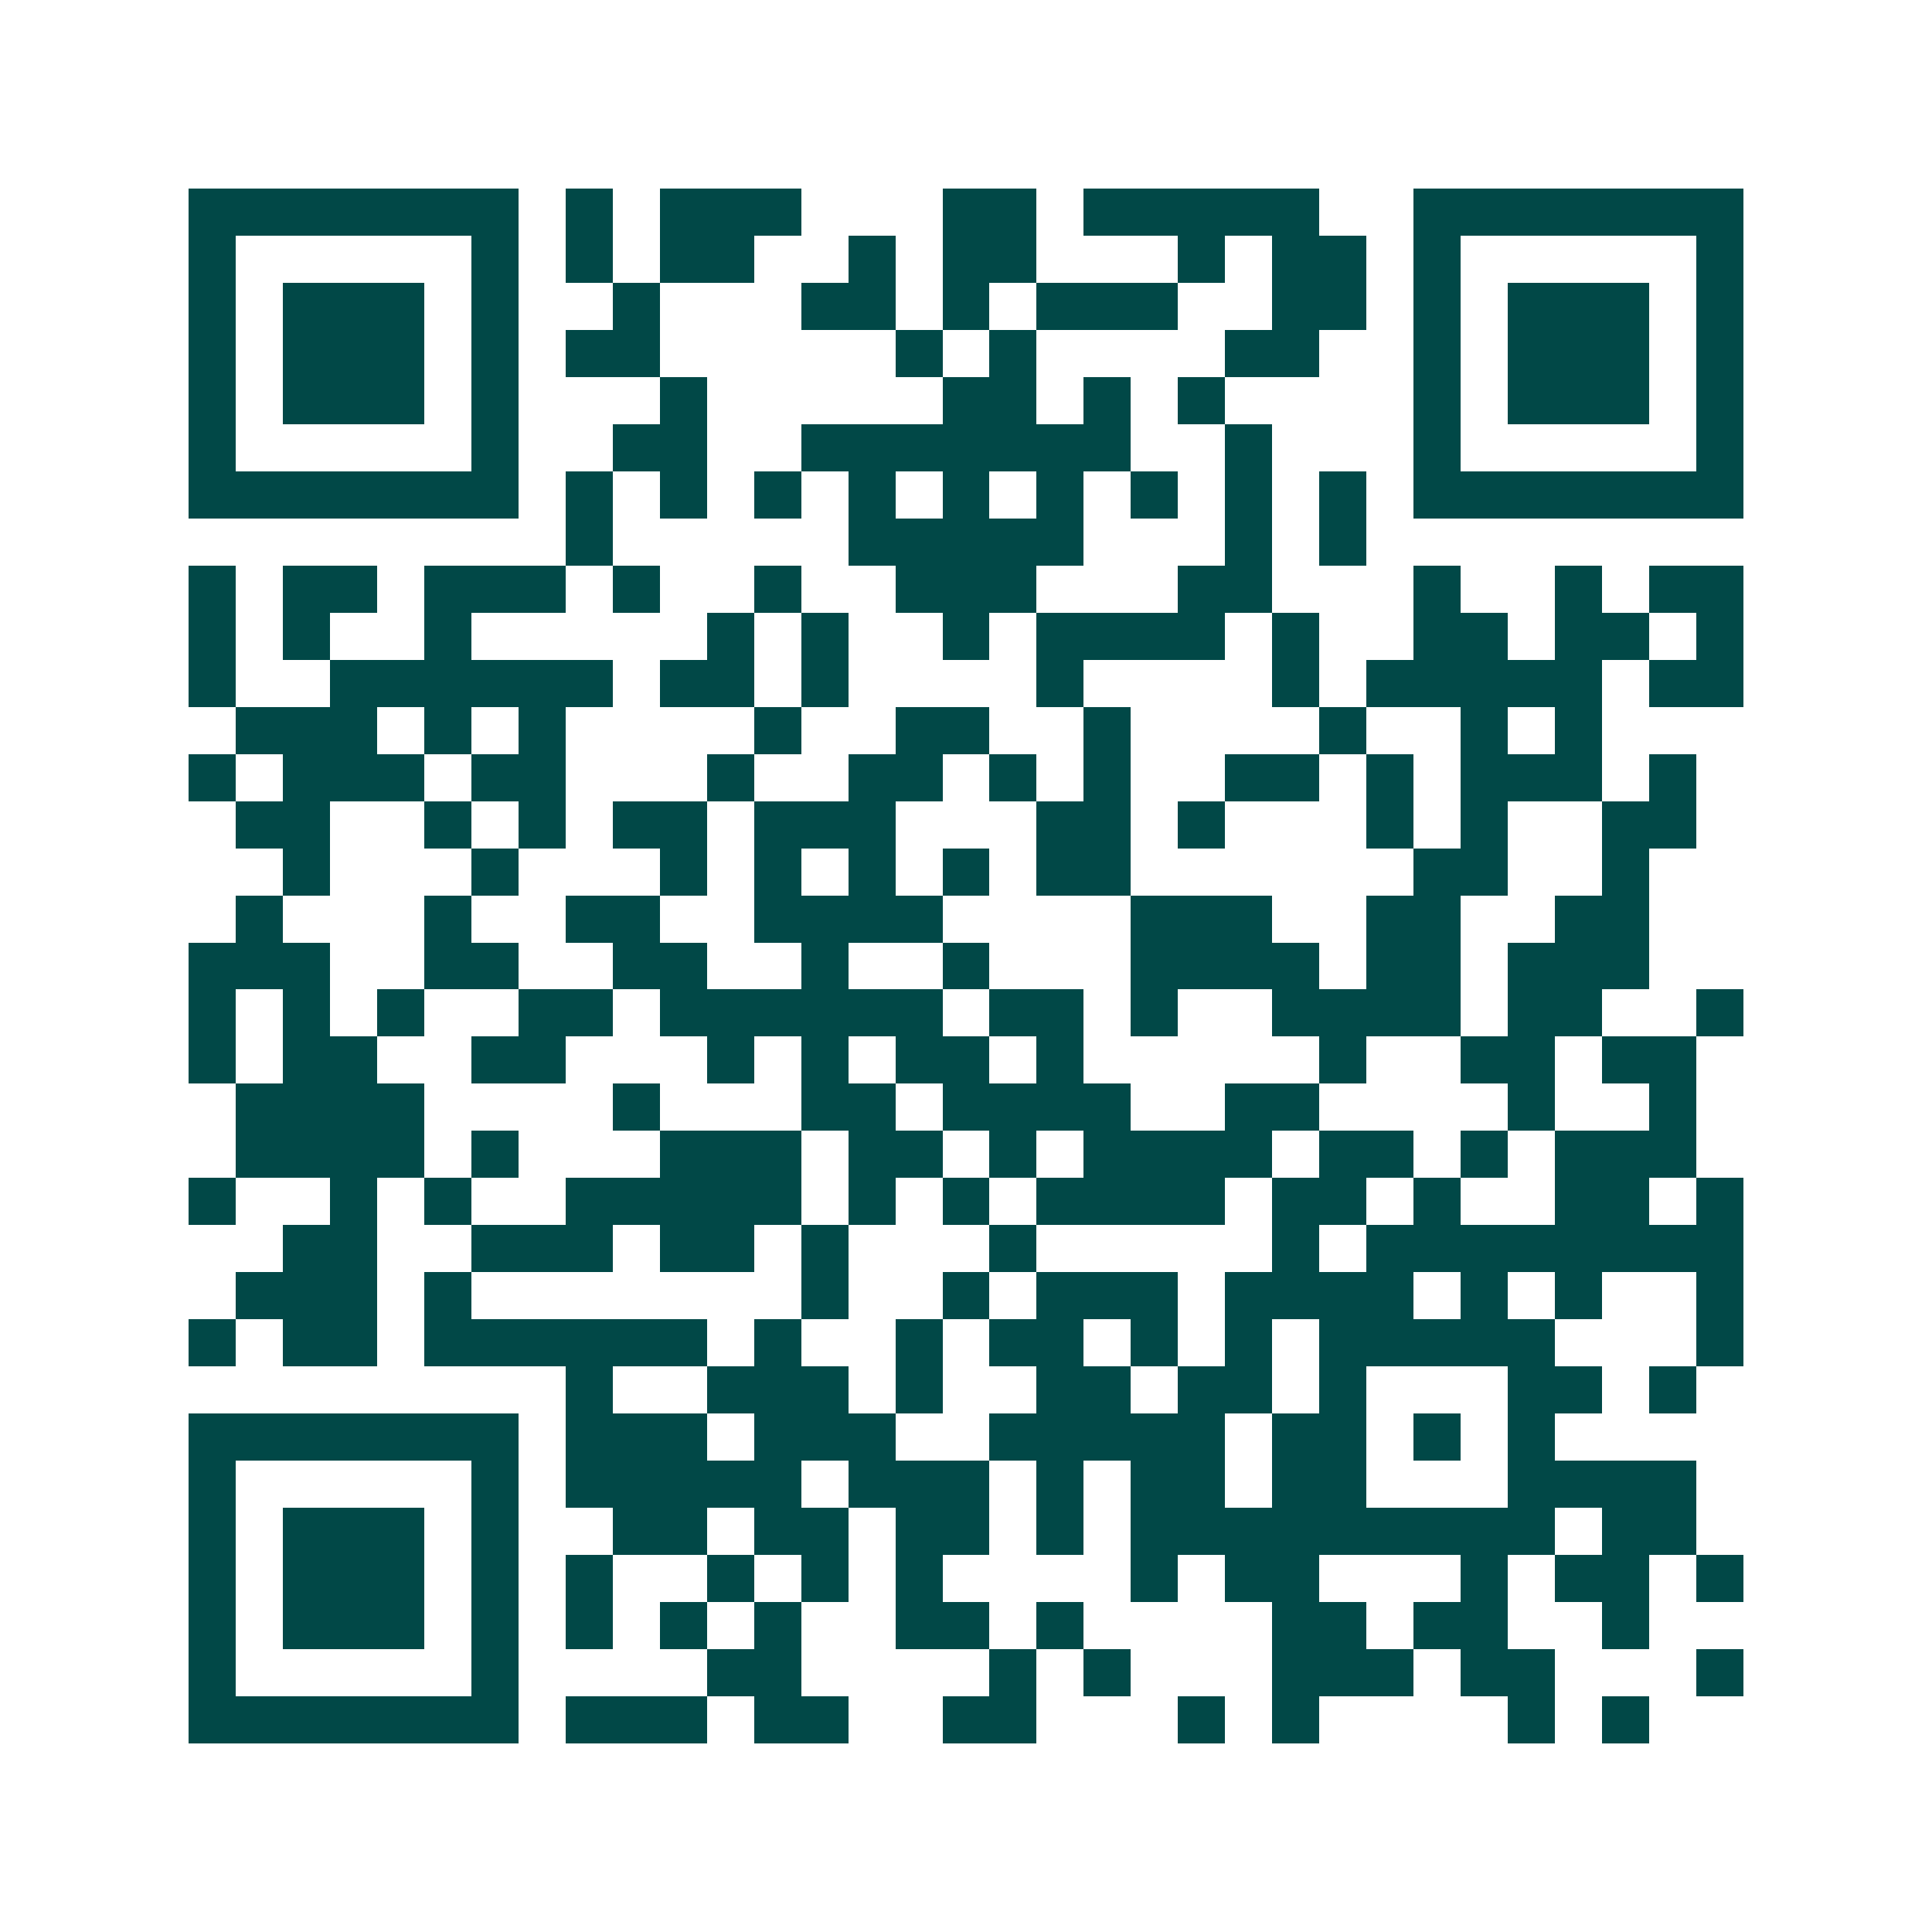 <svg xmlns="http://www.w3.org/2000/svg" width="200" height="200" viewBox="0 0 41 41" shape-rendering="crispEdges"><path fill="#ffffff" d="M0 0h41v41H0z"/><path stroke="#014847" d="M4 4.5h7m1 0h1m1 0h3m3 0h2m1 0h5m2 0h7M4 5.5h1m5 0h1m1 0h1m1 0h2m2 0h1m1 0h2m3 0h1m1 0h2m1 0h1m5 0h1M4 6.5h1m1 0h3m1 0h1m2 0h1m3 0h2m1 0h1m1 0h3m2 0h2m1 0h1m1 0h3m1 0h1M4 7.5h1m1 0h3m1 0h1m1 0h2m5 0h1m1 0h1m4 0h2m2 0h1m1 0h3m1 0h1M4 8.5h1m1 0h3m1 0h1m3 0h1m5 0h2m1 0h1m1 0h1m4 0h1m1 0h3m1 0h1M4 9.5h1m5 0h1m2 0h2m2 0h7m2 0h1m3 0h1m5 0h1M4 10.5h7m1 0h1m1 0h1m1 0h1m1 0h1m1 0h1m1 0h1m1 0h1m1 0h1m1 0h1m1 0h7M12 11.5h1m5 0h5m3 0h1m1 0h1M4 12.5h1m1 0h2m1 0h3m1 0h1m2 0h1m2 0h3m3 0h2m3 0h1m2 0h1m1 0h2M4 13.5h1m1 0h1m2 0h1m5 0h1m1 0h1m2 0h1m1 0h4m1 0h1m2 0h2m1 0h2m1 0h1M4 14.5h1m2 0h6m1 0h2m1 0h1m4 0h1m4 0h1m1 0h5m1 0h2M5 15.5h3m1 0h1m1 0h1m4 0h1m2 0h2m2 0h1m4 0h1m2 0h1m1 0h1M4 16.5h1m1 0h3m1 0h2m3 0h1m2 0h2m1 0h1m1 0h1m2 0h2m1 0h1m1 0h3m1 0h1M5 17.5h2m2 0h1m1 0h1m1 0h2m1 0h3m3 0h2m1 0h1m3 0h1m1 0h1m2 0h2M6 18.5h1m3 0h1m3 0h1m1 0h1m1 0h1m1 0h1m1 0h2m6 0h2m2 0h1M5 19.5h1m3 0h1m2 0h2m2 0h4m4 0h3m2 0h2m2 0h2M4 20.5h3m2 0h2m2 0h2m2 0h1m2 0h1m3 0h4m1 0h2m1 0h3M4 21.5h1m1 0h1m1 0h1m2 0h2m1 0h6m1 0h2m1 0h1m2 0h4m1 0h2m2 0h1M4 22.5h1m1 0h2m2 0h2m3 0h1m1 0h1m1 0h2m1 0h1m5 0h1m2 0h2m1 0h2M5 23.5h4m4 0h1m3 0h2m1 0h4m2 0h2m4 0h1m2 0h1M5 24.5h4m1 0h1m3 0h3m1 0h2m1 0h1m1 0h4m1 0h2m1 0h1m1 0h3M4 25.5h1m2 0h1m1 0h1m2 0h5m1 0h1m1 0h1m1 0h4m1 0h2m1 0h1m2 0h2m1 0h1M6 26.5h2m2 0h3m1 0h2m1 0h1m3 0h1m5 0h1m1 0h8M5 27.5h3m1 0h1m7 0h1m2 0h1m1 0h3m1 0h4m1 0h1m1 0h1m2 0h1M4 28.5h1m1 0h2m1 0h6m1 0h1m2 0h1m1 0h2m1 0h1m1 0h1m1 0h5m3 0h1M12 29.5h1m2 0h3m1 0h1m2 0h2m1 0h2m1 0h1m3 0h2m1 0h1M4 30.5h7m1 0h3m1 0h3m2 0h5m1 0h2m1 0h1m1 0h1M4 31.5h1m5 0h1m1 0h5m1 0h3m1 0h1m1 0h2m1 0h2m3 0h4M4 32.5h1m1 0h3m1 0h1m2 0h2m1 0h2m1 0h2m1 0h1m1 0h9m1 0h2M4 33.5h1m1 0h3m1 0h1m1 0h1m2 0h1m1 0h1m1 0h1m4 0h1m1 0h2m3 0h1m1 0h2m1 0h1M4 34.5h1m1 0h3m1 0h1m1 0h1m1 0h1m1 0h1m2 0h2m1 0h1m4 0h2m1 0h2m2 0h1M4 35.5h1m5 0h1m4 0h2m4 0h1m1 0h1m3 0h3m1 0h2m3 0h1M4 36.5h7m1 0h3m1 0h2m2 0h2m3 0h1m1 0h1m4 0h1m1 0h1"/></svg>
